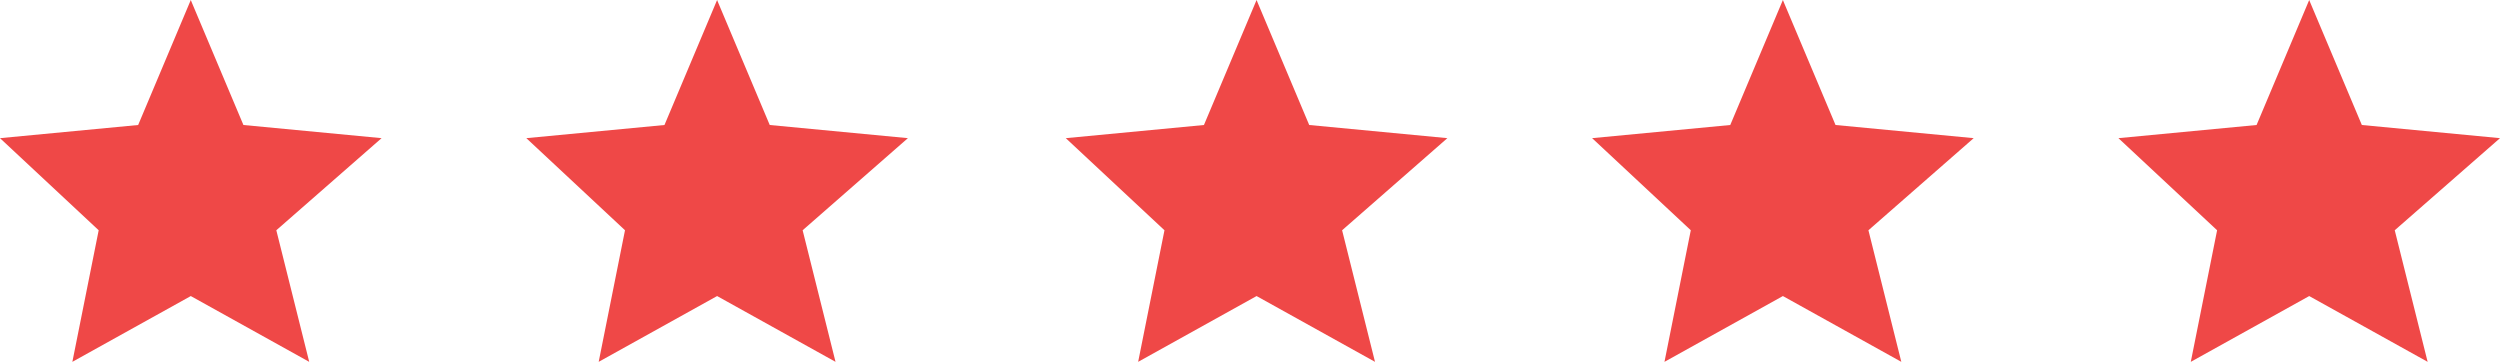 <?xml version="1.0" encoding="UTF-8"?>
<!-- Generator: Adobe Illustrator 26.1.0, SVG Export Plug-In . SVG Version: 6.00 Build 0)  -->
<svg xmlns="http://www.w3.org/2000/svg" xmlns:xlink="http://www.w3.org/1999/xlink" version="1.1" id="Layer_1" x="0px" y="0px" viewBox="0 0 380 55" style="enable-background:new 0 0 380 55;" xml:space="preserve">
	<g>
		<path fill="#EF4847" d="M37,19c0,0-6.65-15.8-7.83-18.58C29.06,0.15,29,0,29,0l-8,19L0,21l15,14l-4,20l18-10l18,10l-5-20l16-14L37,19    z M117,19c0,0-6.65-15.8-7.83-18.58C109.06,0.15,109,0,109,0l-8,19l-21,2l15,14l-4,20l18-10l18,10l-5-20l16-14L117,19z M199,19    c0,0-6.65-15.8-7.83-18.58C191.06,0.15,191,0,191,0l-8,19l-21,2l15,14l-4,20l18-10l18,10l-5-20l16-14L199,19z M279,19    c0,0-6.65-15.8-7.83-18.58C271.06,0.15,271,0,271,0l-8,19l-21,2l15,14l-4,20l18-10l18,10l-5-20l16-14L279,19z M380,21l-21-2    c0,0-6.65-15.8-7.83-18.58C351.06,0.15,351,0,351,0l-8,19l-21,2l15,14l-4,20l18-10l18,10l-5-20L380,21z"></path>
	</g>
</svg>
